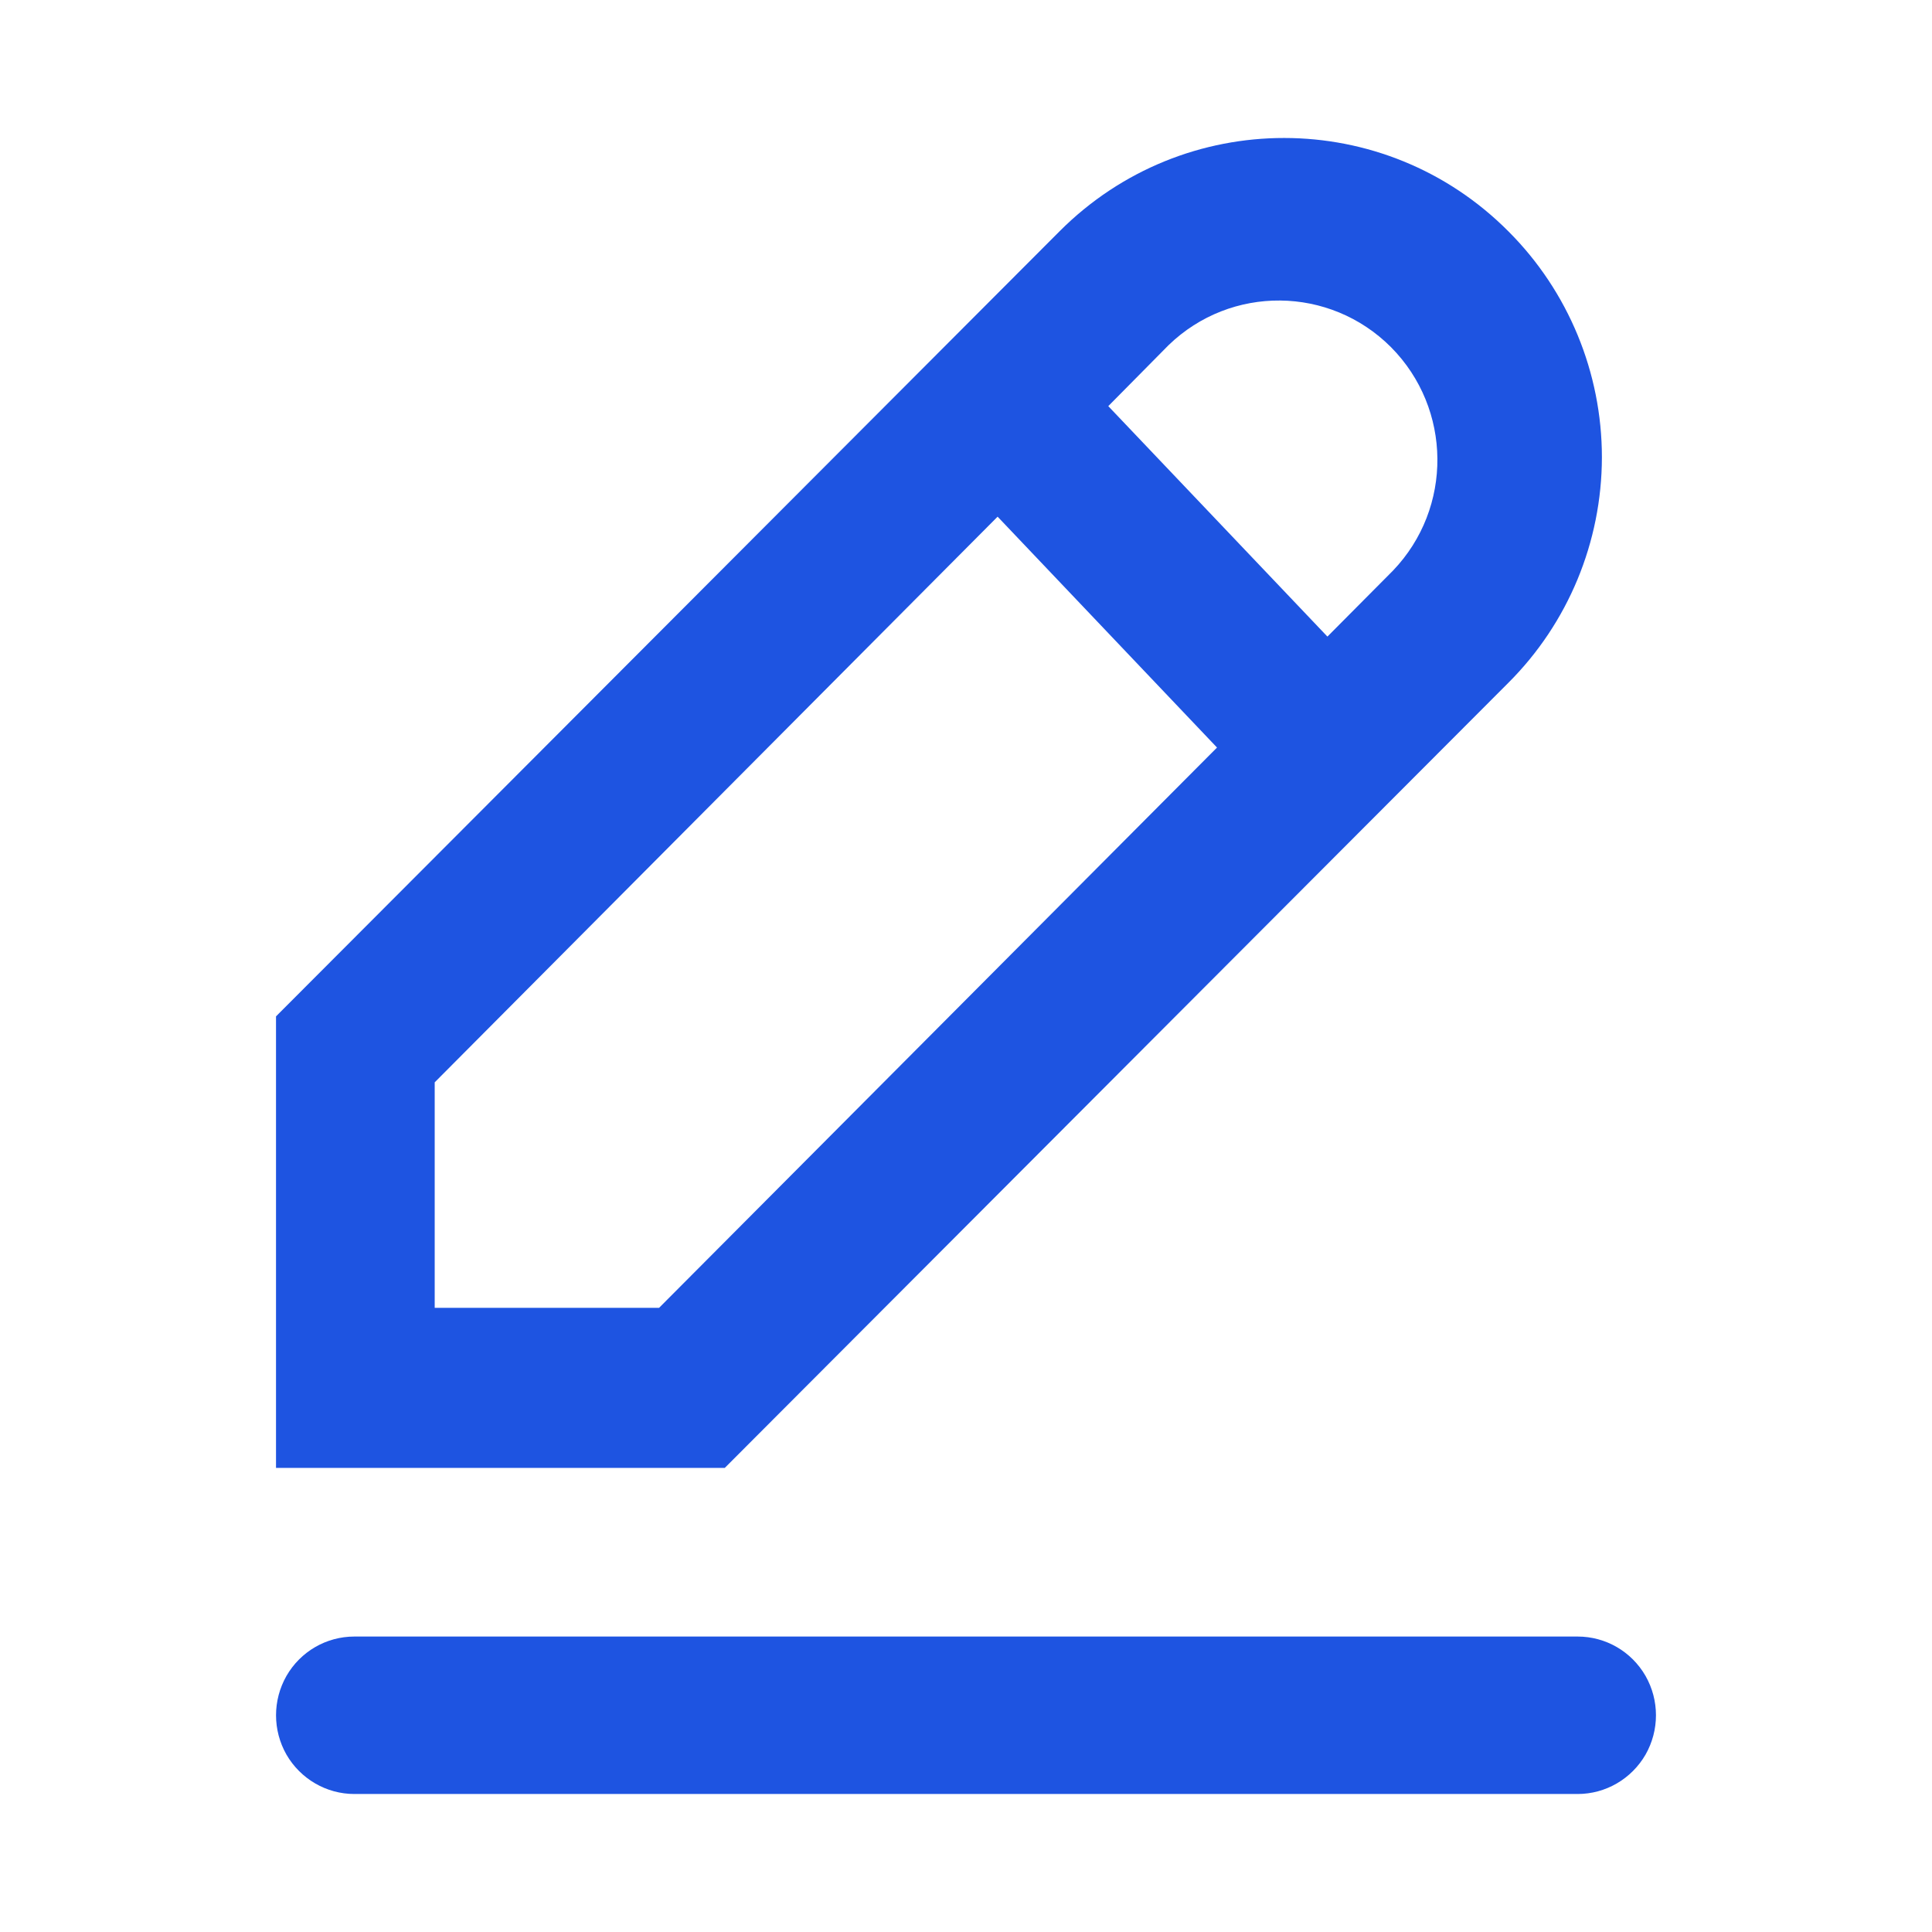 <?xml version="1.0" encoding="UTF-8"?>
<svg width="14px" height="14px" viewBox="0 0 14 14" version="1.1" xmlns="http://www.w3.org/2000/svg" xmlns:xlink="http://www.w3.org/1999/xlink">
    <title>编组 7</title>
    <g id="3️⃣小程序/APP" stroke="none" stroke-width="1" fill="none" fill-rule="evenodd">
        <g id="确认弹窗-发型师推给用户" transform="translate(-298, -263)" fill-rule="nonzero">
            <g id="编组-3" transform="translate(13, 161)">
                <g id="编辑/ic" transform="translate(278, 94)">
                    <g id="编组-7" transform="translate(7, 8)">
                        <rect id="矩形" fill="#000000" opacity="0" x="0" y="0" width="14" height="14"></rect>
                        <g id="编组" transform="translate(2, 1)" fill="#1E54E1">
                            <path d="M7.619,3.613 L8.094,3.135 C8.529,2.681 8.522,1.962 8.08,1.516 C7.636,1.071 6.92,1.064 6.468,1.501 L6.031,1.943 L7.619,3.613 L7.619,3.613 Z M6.819,4.417 L5.229,2.744 L1.15,6.843 L1.15,8.477 L2.776,8.477 L6.819,4.417 Z M8.93,3.948 L3.252,9.637 L8.89454213e-05,9.637 L8.89454213e-05,6.365 L5.678,0.676 C6.578,-0.226 8.035,-0.226 8.933,0.679 C9.365,1.112 9.608,1.701 9.608,2.314 C9.607,2.928 9.363,3.516 8.93,3.948 L8.93,3.948 Z M0.568,10.859 L9.432,10.859 C9.635,10.859 9.822,10.967 9.924,11.144 C10.025,11.321 10.025,11.538 9.924,11.715 C9.822,11.891 9.635,12 9.432,12 L0.568,12 C0.365,12 0.178,11.891 0.076,11.715 C-0.025,11.538 -0.025,11.321 0.076,11.144 C0.178,10.967 0.365,10.859 0.568,10.859 L0.568,10.859 Z" id="形状"></path>
                        </g>
                    </g>
                </g>
            </g>
        </g>
    </g>
</svg>